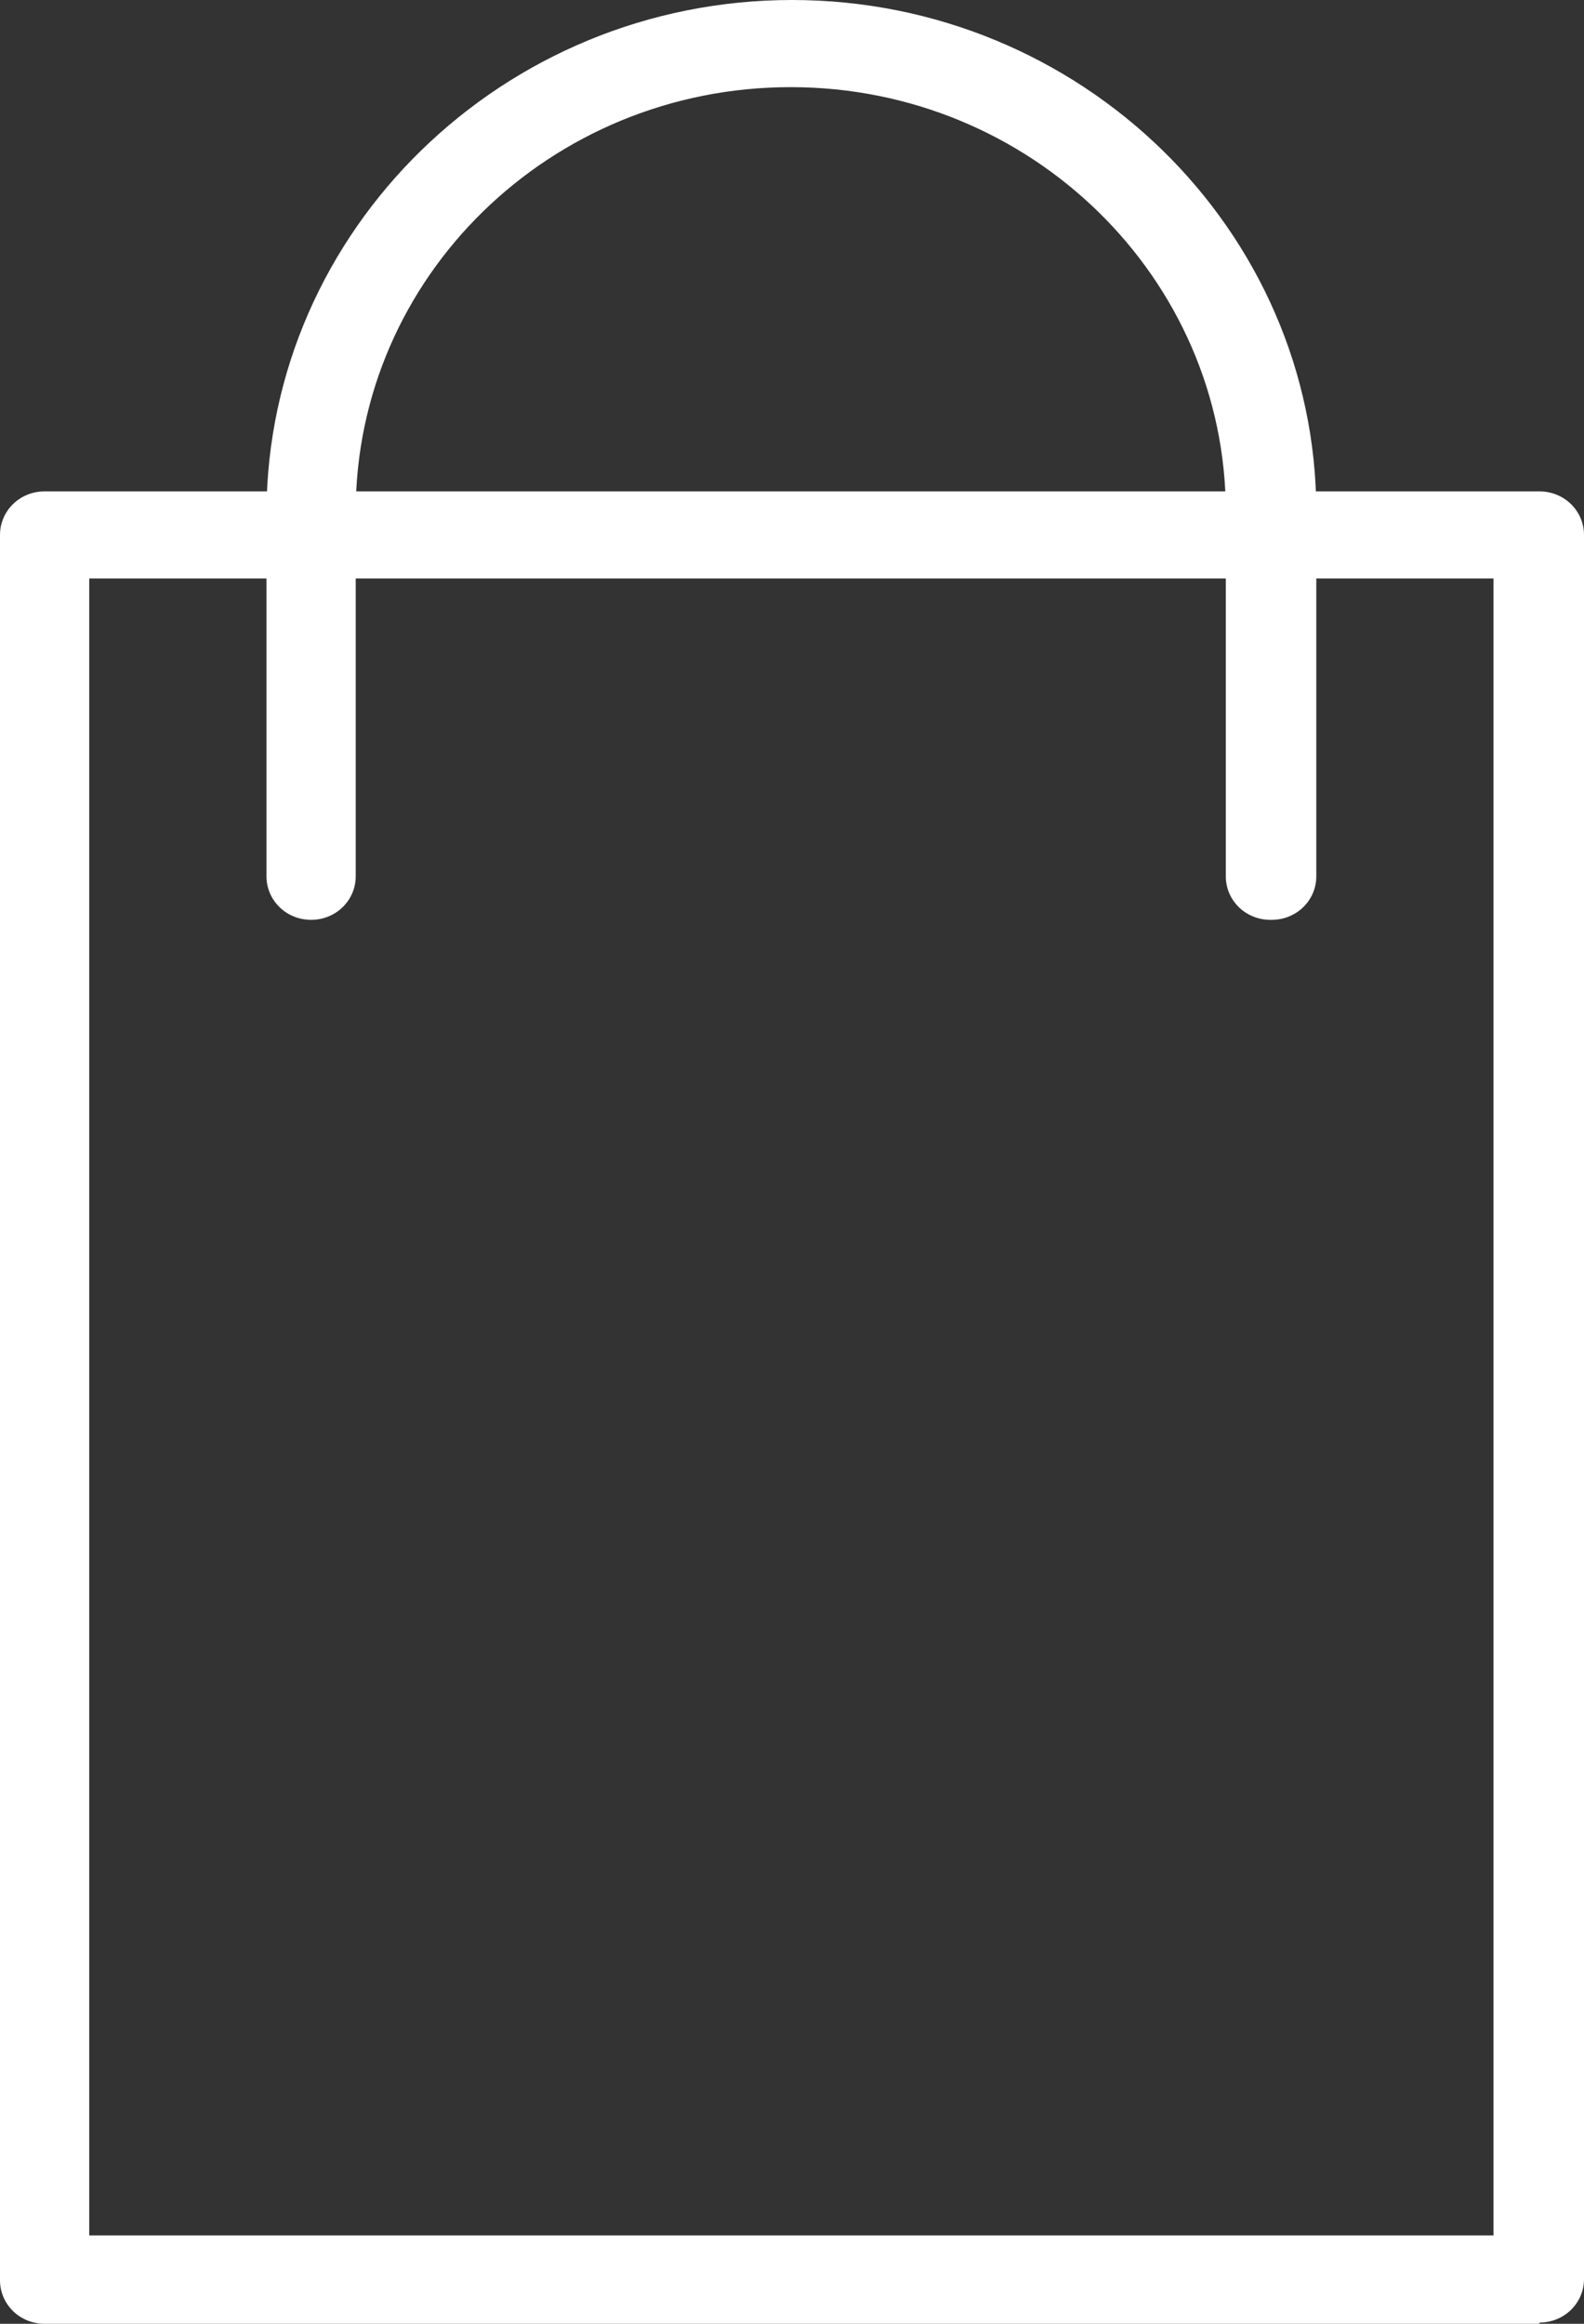 <svg width="30" height="44" viewBox="0 0 30 44" fill="none" xmlns="http://www.w3.org/2000/svg">
<rect x="0" y="0" width="30" height="44" fill="#333333" stroke="none"/>
<g clip-path="url(#clip0_26_958)">
<path d="M29.155 43.771H0.845C0.516 43.771 0.235 43.496 0.235 43.175V10.129C0.235 9.808 0.516 9.533 0.845 9.533H29.155C29.484 9.533 29.765 9.808 29.765 10.129V43.152C29.765 43.473 29.484 43.748 29.155 43.748V43.771ZM1.479 42.579H28.545V10.725H1.455V42.556L1.479 42.579Z" fill="white"/>
<path d="M29.155 44H0.845C0.376 44 0 43.633 0 43.175V10.129C0 9.671 0.376 9.304 0.845 9.304H29.155C29.624 9.304 30 9.671 30 10.129V43.152C30 43.61 29.624 43.977 29.155 43.977V44ZM0.845 9.763C0.634 9.763 0.469 9.923 0.469 10.129V43.152C0.469 43.358 0.634 43.519 0.845 43.519H29.155C29.366 43.519 29.53 43.358 29.53 43.152V10.129C29.53 9.923 29.366 9.763 29.155 9.763H0.845ZM28.521 42.785H1.455C1.338 42.785 1.221 42.694 1.221 42.556V10.725C1.221 10.61 1.315 10.496 1.455 10.496H28.521C28.639 10.496 28.756 10.588 28.756 10.725V42.556C28.756 42.671 28.662 42.785 28.521 42.785ZM1.69 42.327H28.286V10.954H1.69V42.327Z" fill="white"/>
<path d="M24.061 17.187C23.732 17.187 23.451 16.912 23.451 16.591V9.694C23.451 5.133 19.648 1.444 15 1.444C10.352 1.444 6.549 5.156 6.549 9.694V16.591C6.549 16.912 6.268 17.187 5.939 17.187C5.61 17.187 5.329 16.912 5.329 16.591V9.694C5.305 4.469 9.648 0.229 15 0.229C20.352 0.229 24.695 4.469 24.695 9.694V16.591C24.695 16.912 24.413 17.187 24.084 17.187H24.061Z" fill="white"/>
<path d="M24.061 17.417C23.591 17.417 23.216 17.05 23.216 16.592V9.694C23.216 5.271 19.53 1.65 14.976 1.65C10.422 1.65 6.737 5.248 6.737 9.694V16.592C6.737 17.05 6.361 17.417 5.892 17.417C5.423 17.417 5.047 17.05 5.047 16.592V9.694C5.07 4.354 9.53 0 15 0C20.47 0 24.93 4.354 24.93 9.694V16.592C24.93 17.05 24.554 17.417 24.084 17.417H24.061ZM15 1.192C19.789 1.192 23.685 4.996 23.685 9.671V16.569C23.685 16.775 23.85 16.935 24.061 16.935C24.272 16.935 24.437 16.775 24.437 16.569V9.671C24.46 4.583 20.211 0.458 15 0.458C9.789 0.458 5.54 4.583 5.54 9.694V16.592C5.54 16.798 5.704 16.958 5.915 16.958C6.127 16.958 6.291 16.798 6.291 16.592V9.694C6.291 5.019 10.188 1.215 14.976 1.215L15 1.192Z" fill="white"/>
</g>
<defs>
<clipPath id="clip0_26_958">
<rect width="30" height="44" fill="white"/>
</clipPath>
</defs>
</svg>
